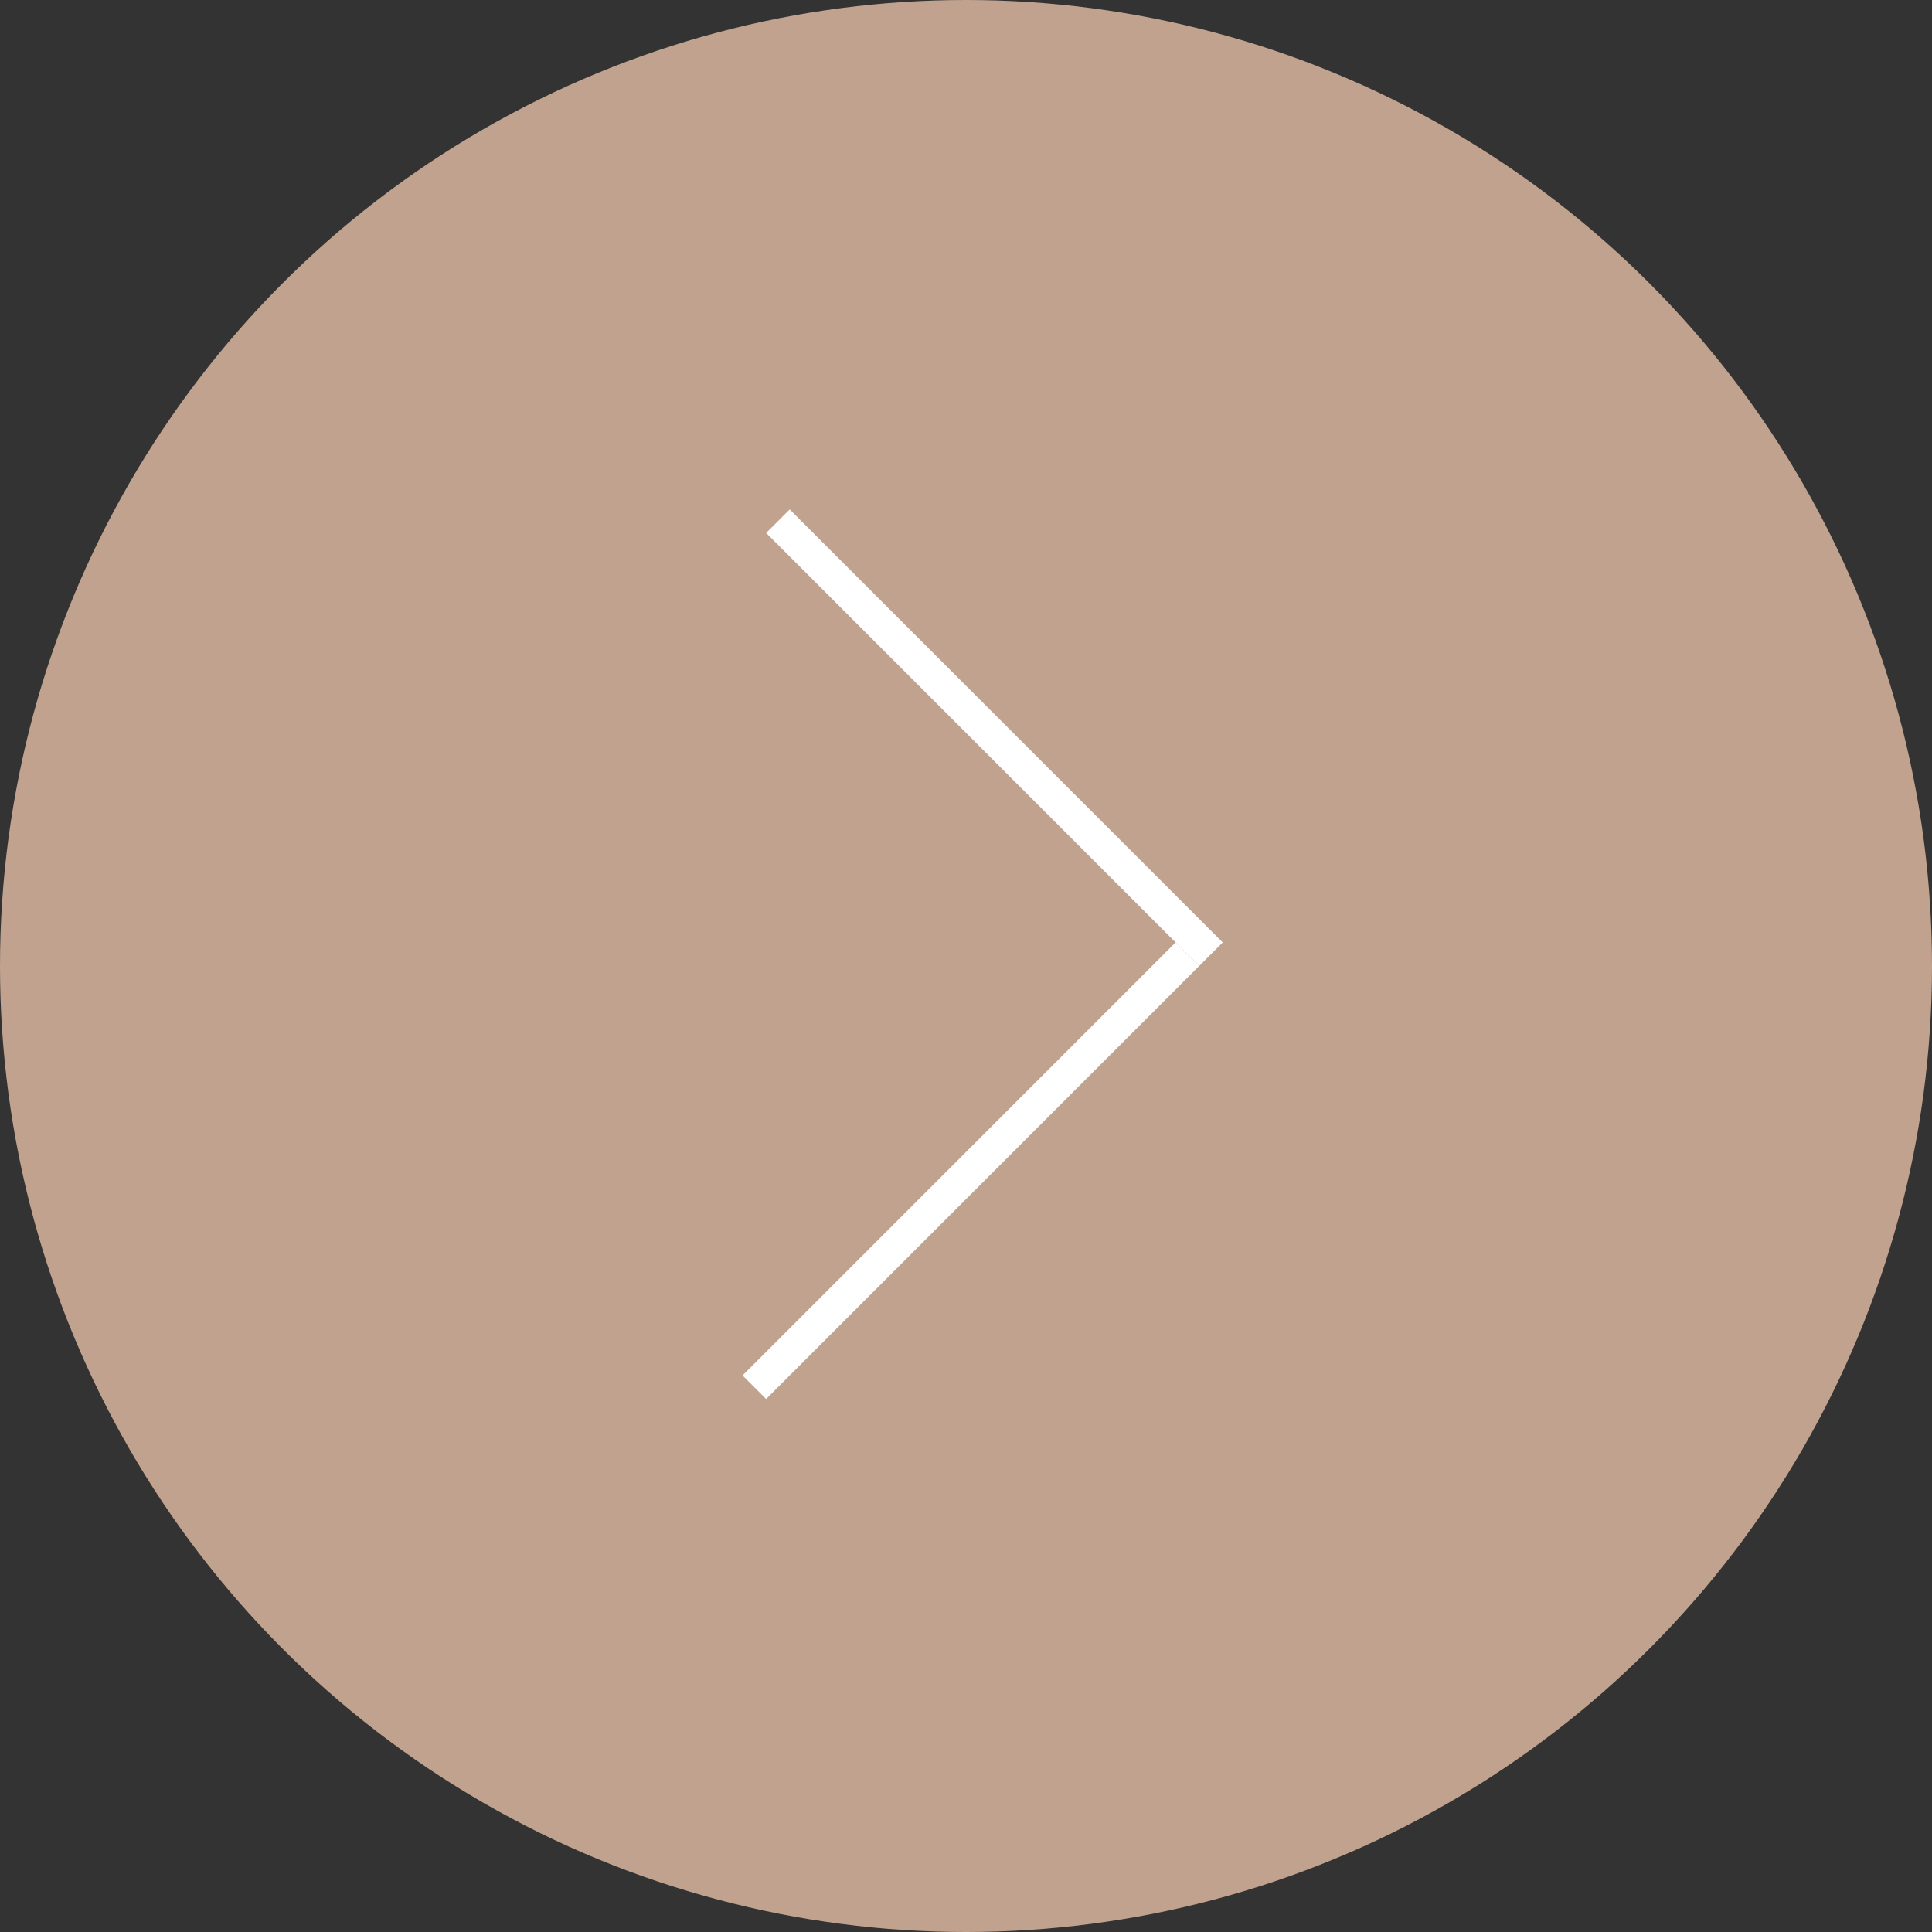 <?xml version="1.0" encoding="UTF-8"?> <svg xmlns="http://www.w3.org/2000/svg" width="58" height="58" viewBox="0 0 58 58" fill="none"><rect x="0" y="0" width="58" height="58" fill="#333333" stroke="none"/><circle cx="29" cy="29" r="29" fill="#C1A28E"></circle><line x1="23.354" y1="15.646" x2="36.354" y2="28.646" stroke="white"></line><line x1="22.646" y1="41.646" x2="35.646" y2="28.646" stroke="white"></line></svg> 